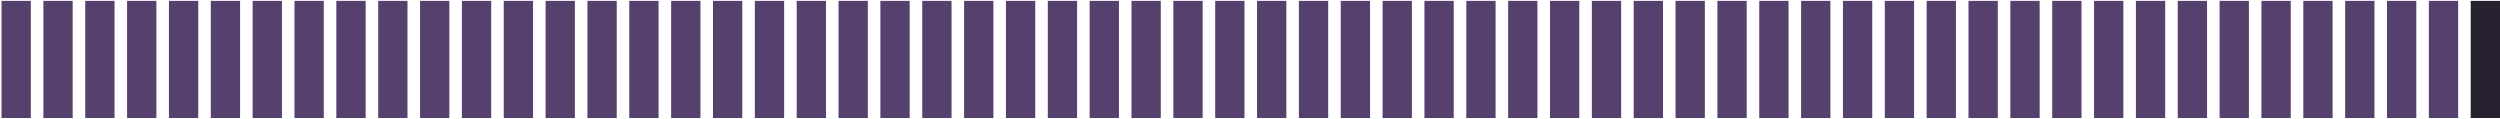 <?xml version="1.0" encoding="UTF-8"?> <svg xmlns="http://www.w3.org/2000/svg" width="505" height="24" viewBox="0 0 505 24" fill="none"> <rect x="0.31" y="0.169" width="5.918" height="23.671" fill="#55406E"></rect> <rect x="8.764" y="0.169" width="5.918" height="23.671" fill="#55406E"></rect> <rect x="17.218" y="0.169" width="5.918" height="23.671" fill="#55406E"></rect> <rect x="25.671" y="0.169" width="5.918" height="23.671" fill="#55406E"></rect> <rect x="34.125" y="0.169" width="5.918" height="23.671" fill="#55406E"></rect> <rect x="42.579" y="0.169" width="5.918" height="23.671" fill="#55406E"></rect> <rect x="51.033" y="0.169" width="5.918" height="23.671" fill="#55406E"></rect> <rect x="59.486" y="0.169" width="5.918" height="23.671" fill="#55406E"></rect> <rect x="67.94" y="0.169" width="5.918" height="23.671" fill="#55406E"></rect> <rect x="76.394" y="0.169" width="5.918" height="23.671" fill="#55406E"></rect> <rect x="84.848" y="0.169" width="5.918" height="23.671" fill="#55406E"></rect> <rect x="93.302" y="0.169" width="5.918" height="23.671" fill="#55406E"></rect> <rect x="101.755" y="0.169" width="5.918" height="23.671" fill="#55406E"></rect> <rect x="110.209" y="0.169" width="5.918" height="23.671" fill="#55406E"></rect> <rect x="118.663" y="0.169" width="5.918" height="23.671" fill="#55406E"></rect> <rect x="127.116" y="0.169" width="5.918" height="23.671" fill="#55406E"></rect> <rect x="135.57" y="0.169" width="5.918" height="23.671" fill="#55406E"></rect> <rect x="144.024" y="0.169" width="5.918" height="23.671" fill="#55406E"></rect> <rect x="152.478" y="0.169" width="5.918" height="23.671" fill="#55406E"></rect> <rect x="160.932" y="0.169" width="5.918" height="23.671" fill="#55406E"></rect> <rect x="169.385" y="0.169" width="5.918" height="23.671" fill="#55406E"></rect> <rect x="177.839" y="0.169" width="5.918" height="23.671" fill="#55406E"></rect> <rect x="186.293" y="0.169" width="5.918" height="23.671" fill="#55406E"></rect> <rect x="194.747" y="0.169" width="5.918" height="23.671" fill="#55406E"></rect> <rect x="203.2" y="0.169" width="5.918" height="23.671" fill="#55406E"></rect> <rect x="211.654" y="0.169" width="5.918" height="23.671" fill="#55406E"></rect> <rect x="220.108" y="0.169" width="5.918" height="23.671" fill="#55406E"></rect> <rect x="228.562" y="0.169" width="5.918" height="23.671" fill="#55406E"></rect> <rect x="237.016" y="0.169" width="5.918" height="23.671" fill="#55406E"></rect> <rect x="245.469" y="0.169" width="5.918" height="23.671" fill="#55406E"></rect> <rect x="253.923" y="0.169" width="5.918" height="23.671" fill="#55406E"></rect> <rect x="262.377" y="0.169" width="5.918" height="23.671" fill="#55406E"></rect> <rect x="270.831" y="0.169" width="5.918" height="23.671" fill="#55406E"></rect> <rect x="279.284" y="0.169" width="5.918" height="23.671" fill="#55406E"></rect> <rect x="287.738" y="0.169" width="5.918" height="23.671" fill="#55406E"></rect> <rect x="296.192" y="0.169" width="5.918" height="23.671" fill="#55406E"></rect> <rect x="304.646" y="0.169" width="5.918" height="23.671" fill="#55406E"></rect> <rect x="313.099" y="0.169" width="5.918" height="23.671" fill="#55406E"></rect> <rect x="321.553" y="0.169" width="5.918" height="23.671" fill="#55406E"></rect> <rect x="330.007" y="0.169" width="5.918" height="23.671" fill="#55406E"></rect> <rect x="338.461" y="0.169" width="5.918" height="23.671" fill="#55406E"></rect> <rect x="346.915" y="0.169" width="5.918" height="23.671" fill="#55406E"></rect> <rect x="355.368" y="0.169" width="5.918" height="23.671" fill="#55406E"></rect> <rect x="363.822" y="0.169" width="5.918" height="23.671" fill="#55406E"></rect> <rect x="372.276" y="0.169" width="5.918" height="23.671" fill="#55406E"></rect> <rect x="380.729" y="0.169" width="5.918" height="23.671" fill="#55406E"></rect> <rect x="389.184" y="0.169" width="5.918" height="23.671" fill="#55406E"></rect> <rect x="397.637" y="0.169" width="5.918" height="23.671" fill="#55406E"></rect> <rect x="406.091" y="0.169" width="5.918" height="23.671" fill="#55406E"></rect> <rect x="414.545" y="0.169" width="5.918" height="23.671" fill="#55406E"></rect> <rect x="422.999" y="0.169" width="5.918" height="23.671" fill="#55406E"></rect> <rect x="431.452" y="0.169" width="5.918" height="23.671" fill="#55406E"></rect> <rect x="439.906" y="0.169" width="5.918" height="23.671" fill="#55406E"></rect> <rect x="448.36" y="0.169" width="5.918" height="23.671" fill="#55406E"></rect> <rect x="456.813" y="0.169" width="5.918" height="23.671" fill="#55406E"></rect> <rect x="465.267" y="0.169" width="5.918" height="23.671" fill="#55406E"></rect> <rect x="473.721" y="0.169" width="5.918" height="23.671" fill="#55406E"></rect> <rect x="482.175" y="0.169" width="5.918" height="23.671" fill="#55406E"></rect> <rect x="490.628" y="0.169" width="5.918" height="23.671" fill="#55406E"></rect> <rect x="499.083" y="0.169" width="5.918" height="23.671" fill="#27212F"></rect> </svg> 